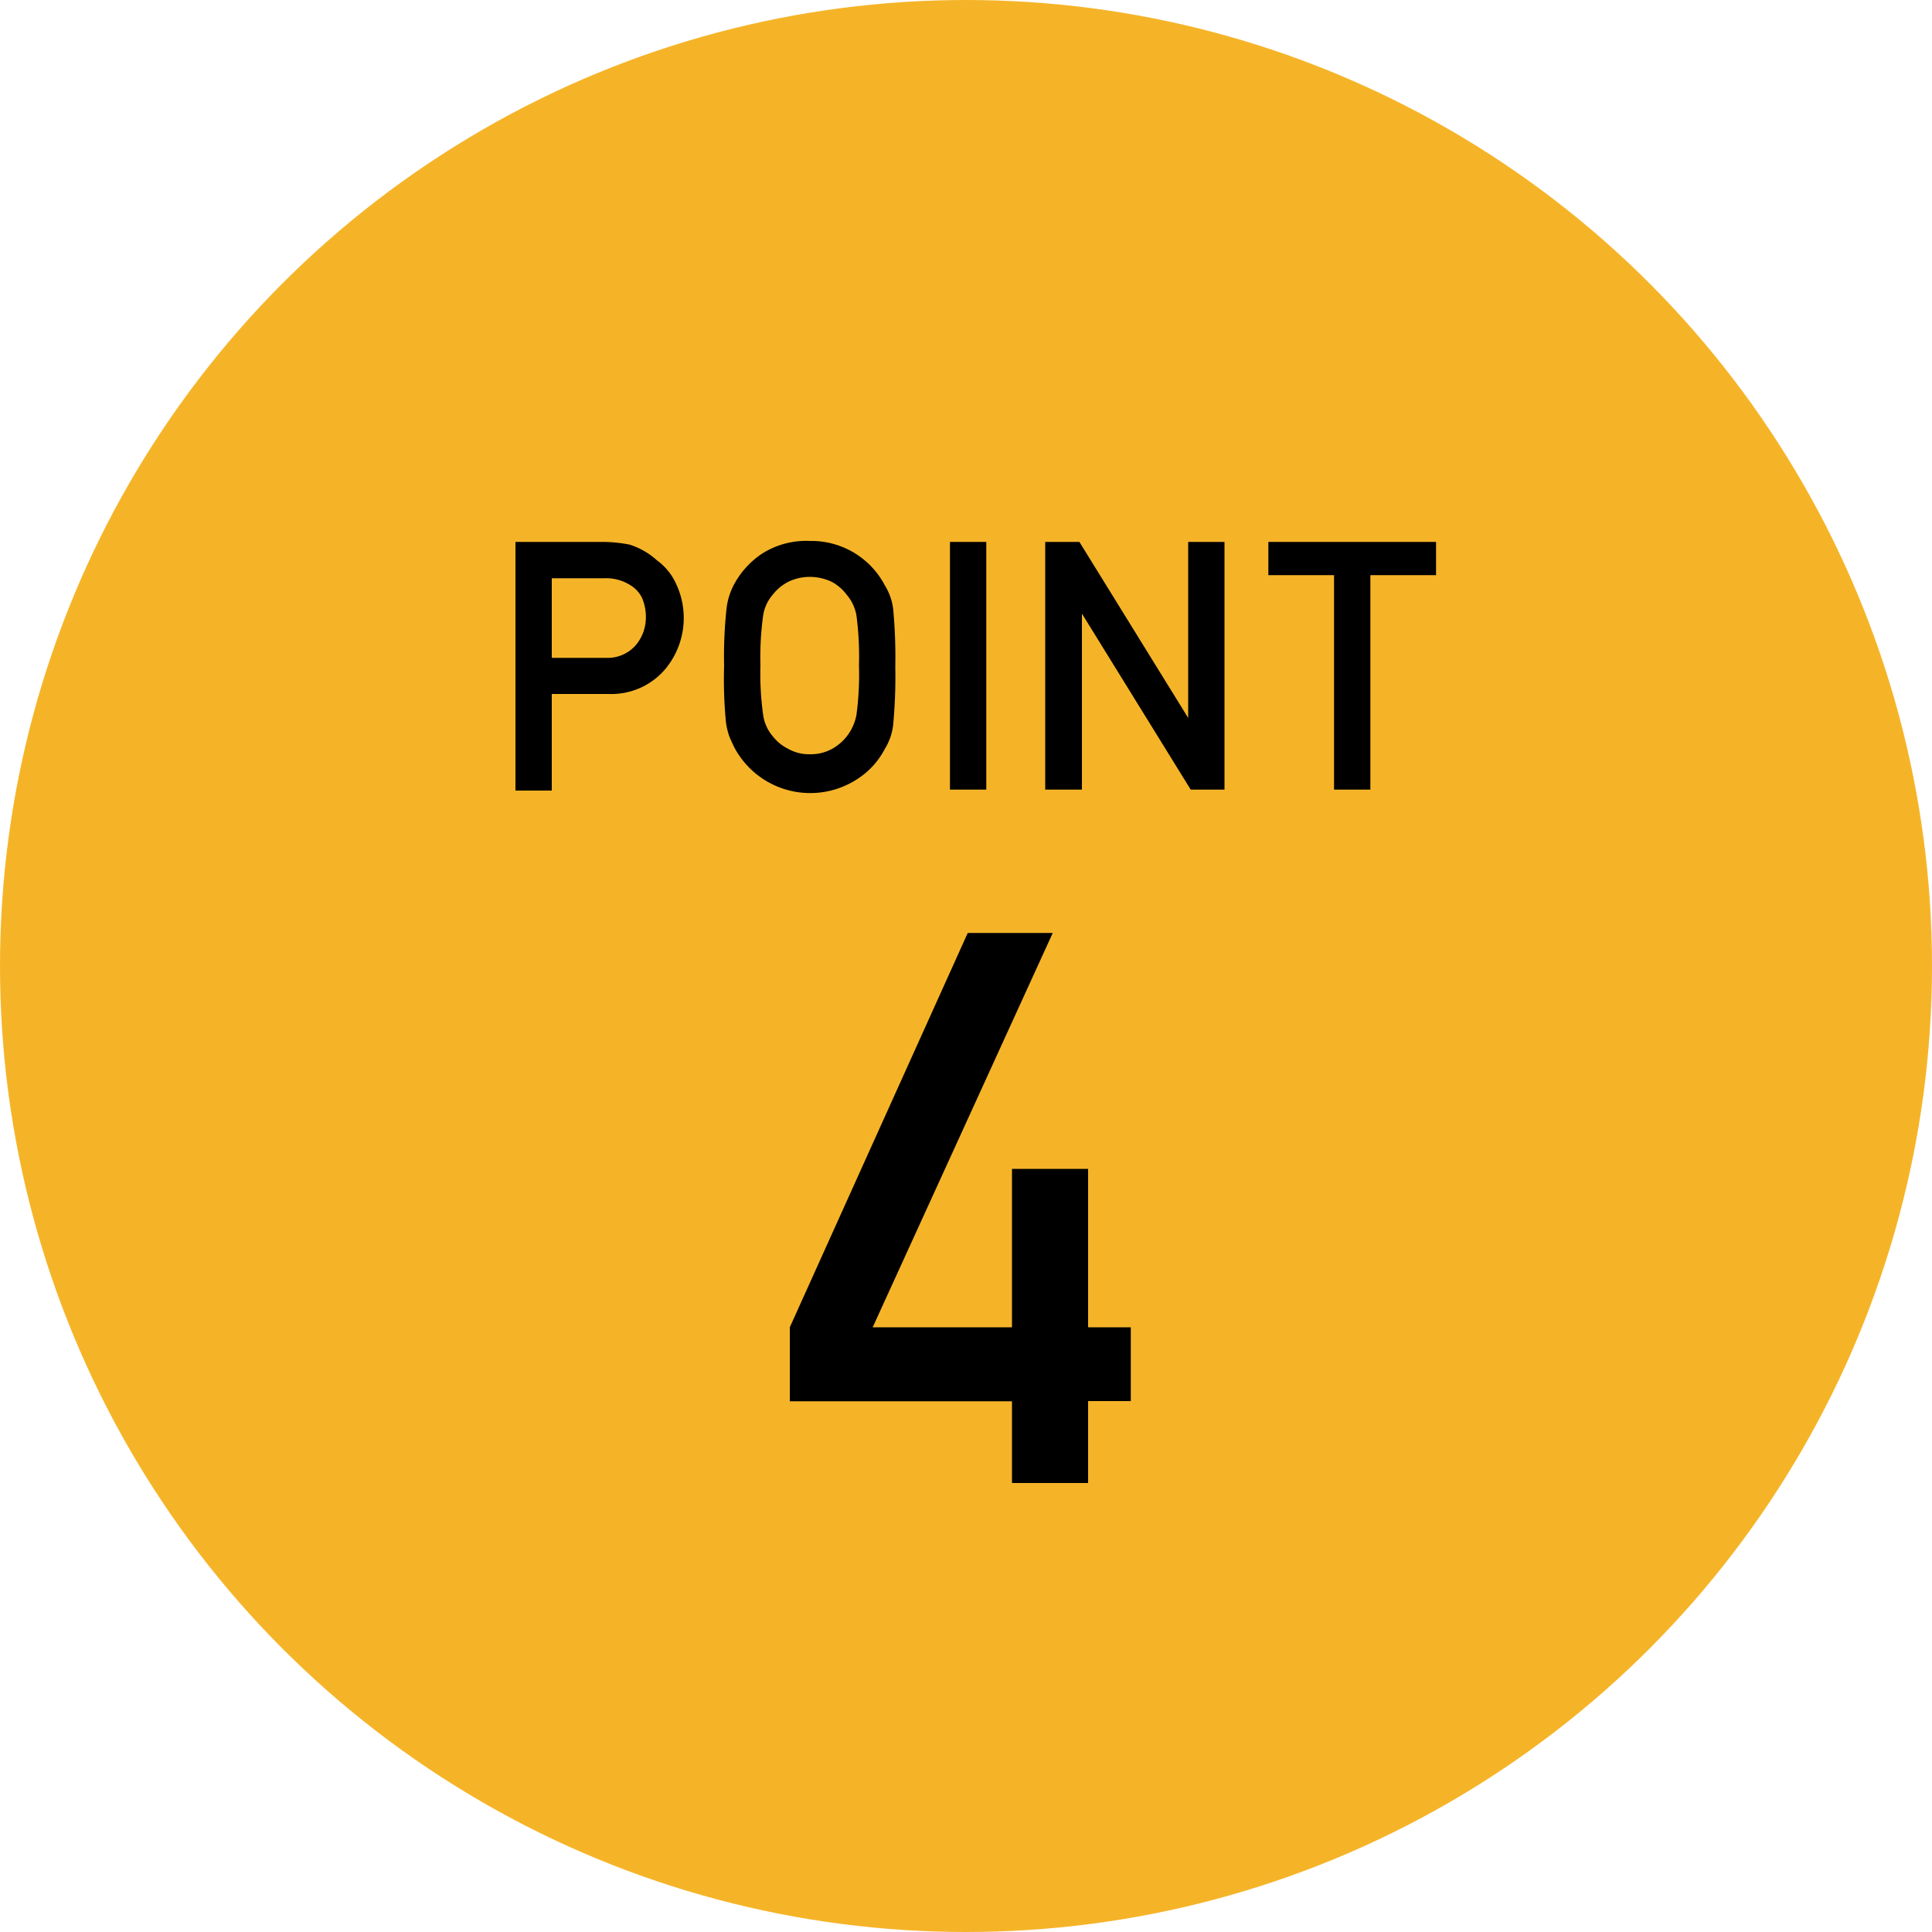 <svg xmlns="http://www.w3.org/2000/svg" viewBox="0 0 100 100"><defs><style>.cls-1{fill:#f5b428;}</style></defs><g id="レイヤー_2" data-name="レイヤー 2"><g id="レイヤー_2-2" data-name="レイヤー 2"><circle class="cls-1" cx="50" cy="50" r="50"/><path d="M26.68,28.05h4.5a7.17,7.17,0,0,1,1.41.14A3.81,3.81,0,0,1,34,29a3.08,3.08,0,0,1,1,1.23,4.14,4.14,0,0,1-.58,4.42,3.66,3.66,0,0,1-2.92,1.27H28.56v5H26.68Zm1.88,6h2.79a1.94,1.94,0,0,0,1.57-.67A2.23,2.23,0,0,0,33.43,32a2.51,2.51,0,0,0-.21-1.08,1.63,1.63,0,0,0-.59-.63,2.36,2.36,0,0,0-1.35-.36H28.56Z"/><path d="M37.48,34.46a22.83,22.83,0,0,1,.13-3A3.54,3.54,0,0,1,38,30.24a4.44,4.44,0,0,1,1.44-1.58A4.25,4.25,0,0,1,41.92,28a4.29,4.29,0,0,1,3.88,2.3,3,3,0,0,1,.43,1.22,26.49,26.49,0,0,1,.11,3,26.56,26.56,0,0,1-.11,3,3,3,0,0,1-.43,1.24,4.09,4.09,0,0,1-1.42,1.56A4.45,4.45,0,0,1,38,38.67c-.09-.19-.18-.38-.25-.55a4.09,4.09,0,0,1-.17-.69A23,23,0,0,1,37.48,34.46Zm1.88,0A15.38,15.38,0,0,0,39.5,37,2.15,2.15,0,0,0,40,38.11a2.26,2.26,0,0,0,.78.64,2.19,2.19,0,0,0,1.14.29,2.31,2.31,0,0,0,1.17-.29A2.54,2.54,0,0,0,44.33,37a15.74,15.74,0,0,0,.13-2.56,16.21,16.21,0,0,0-.13-2.58,2.22,2.22,0,0,0-.5-1.07,2.41,2.41,0,0,0-.75-.66,2.66,2.66,0,0,0-1.17-.27,2.52,2.52,0,0,0-1.14.27,2.42,2.42,0,0,0-.78.66,2.12,2.12,0,0,0-.49,1.07A15.85,15.85,0,0,0,39.36,34.46Z"/><path d="M49.17,28.05h1.88V40.87H49.17Z"/><path d="M54.1,28.05h1.77l5.63,9.11h0V28.05h1.88V40.87H61.63L56,31.76h0v9.11H54.1Z"/><path d="M69.05,29.77h-3.4V28.05h8.68v1.72h-3.4v11.1H69.05Z"/><path d="M40.88,68.7l9.21-20.41h4.4L45.17,68.7h7.21V60.5h3.94v8.2h2.21v3.82H56.32v4.24H52.38V72.53H40.88Z"/></g></g></svg>